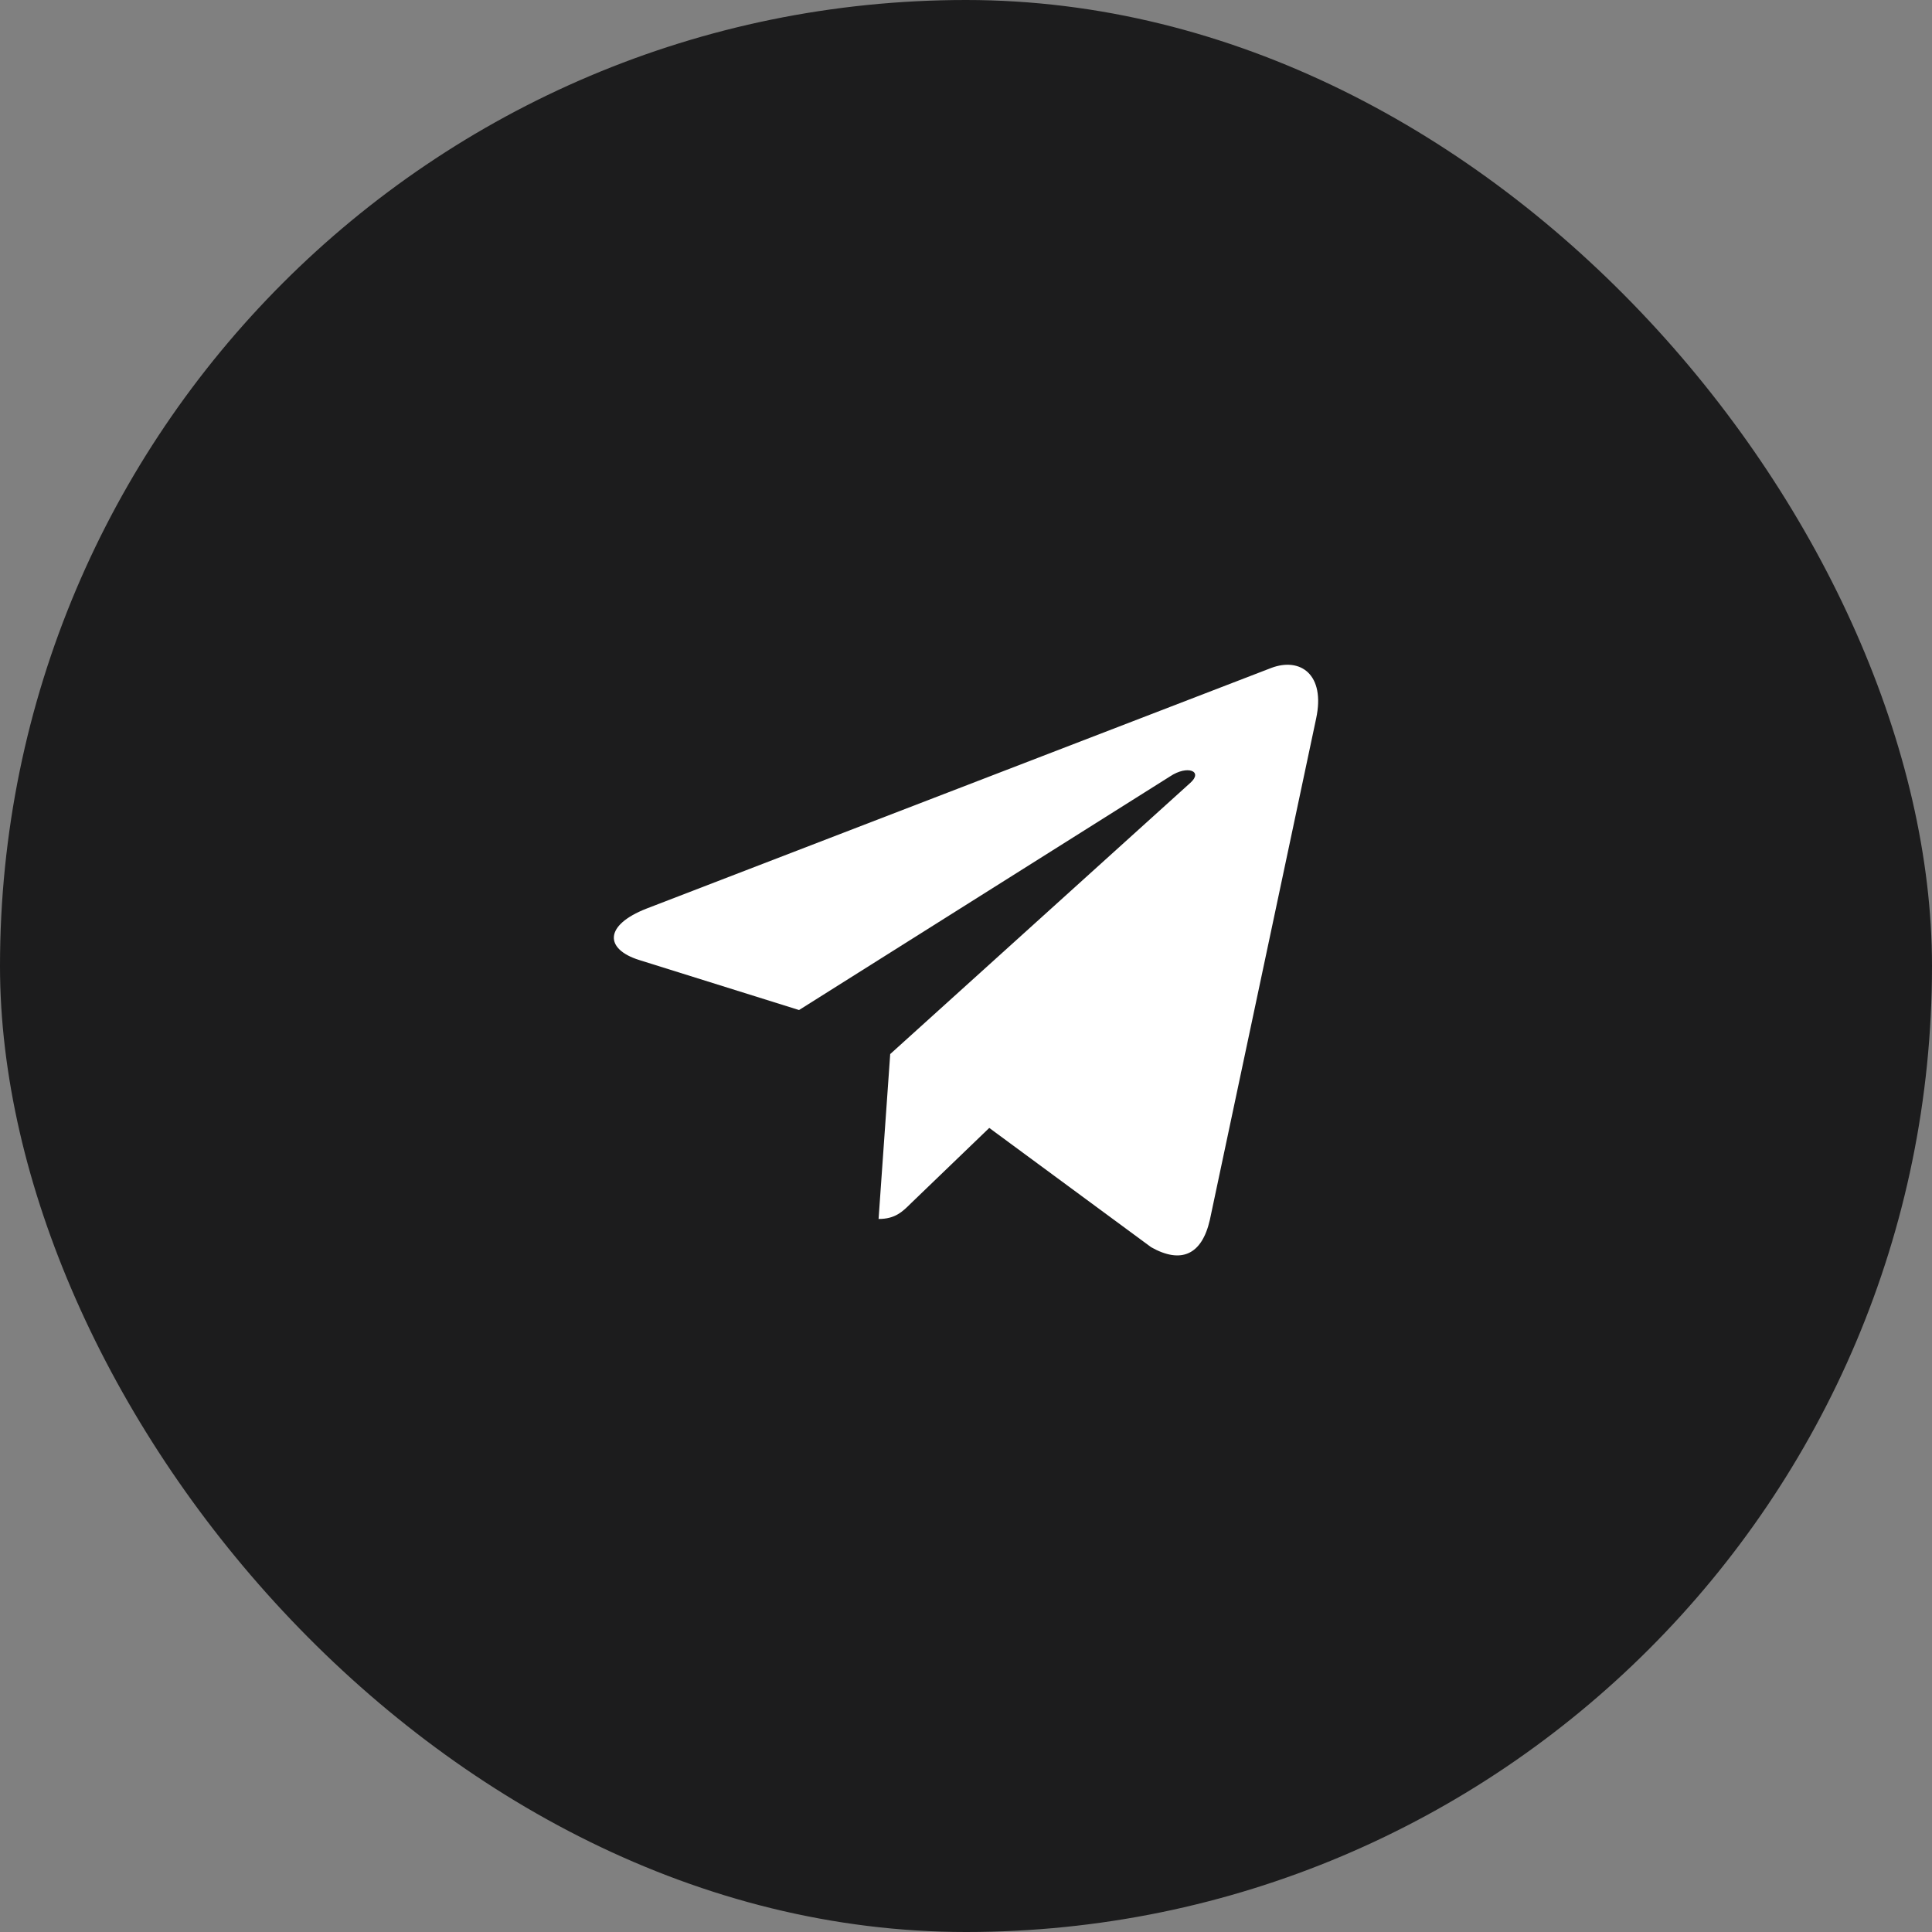 <svg width="48" height="48" viewBox="0 0 48 48" fill="none" xmlns="http://www.w3.org/2000/svg">
<rect x="0" y="0" width="48" height="48" fill="#808080" stroke="none"/>
<rect width="48" height="48" rx="24" fill="#1C1C1D"/>
<path d="M32.699 17.852L30.059 30.305C29.859 31.184 29.34 31.402 28.602 30.988L24.578 28.023L22.637 29.891C22.422 30.105 22.242 30.285 21.828 30.285L22.117 26.188L29.574 19.449C29.898 19.16 29.504 19 29.07 19.289L19.852 25.094L15.883 23.852C15.02 23.582 15.004 22.988 16.062 22.574L31.586 16.594C32.305 16.324 32.934 16.754 32.699 17.852Z" fill="white"/>
</svg>
